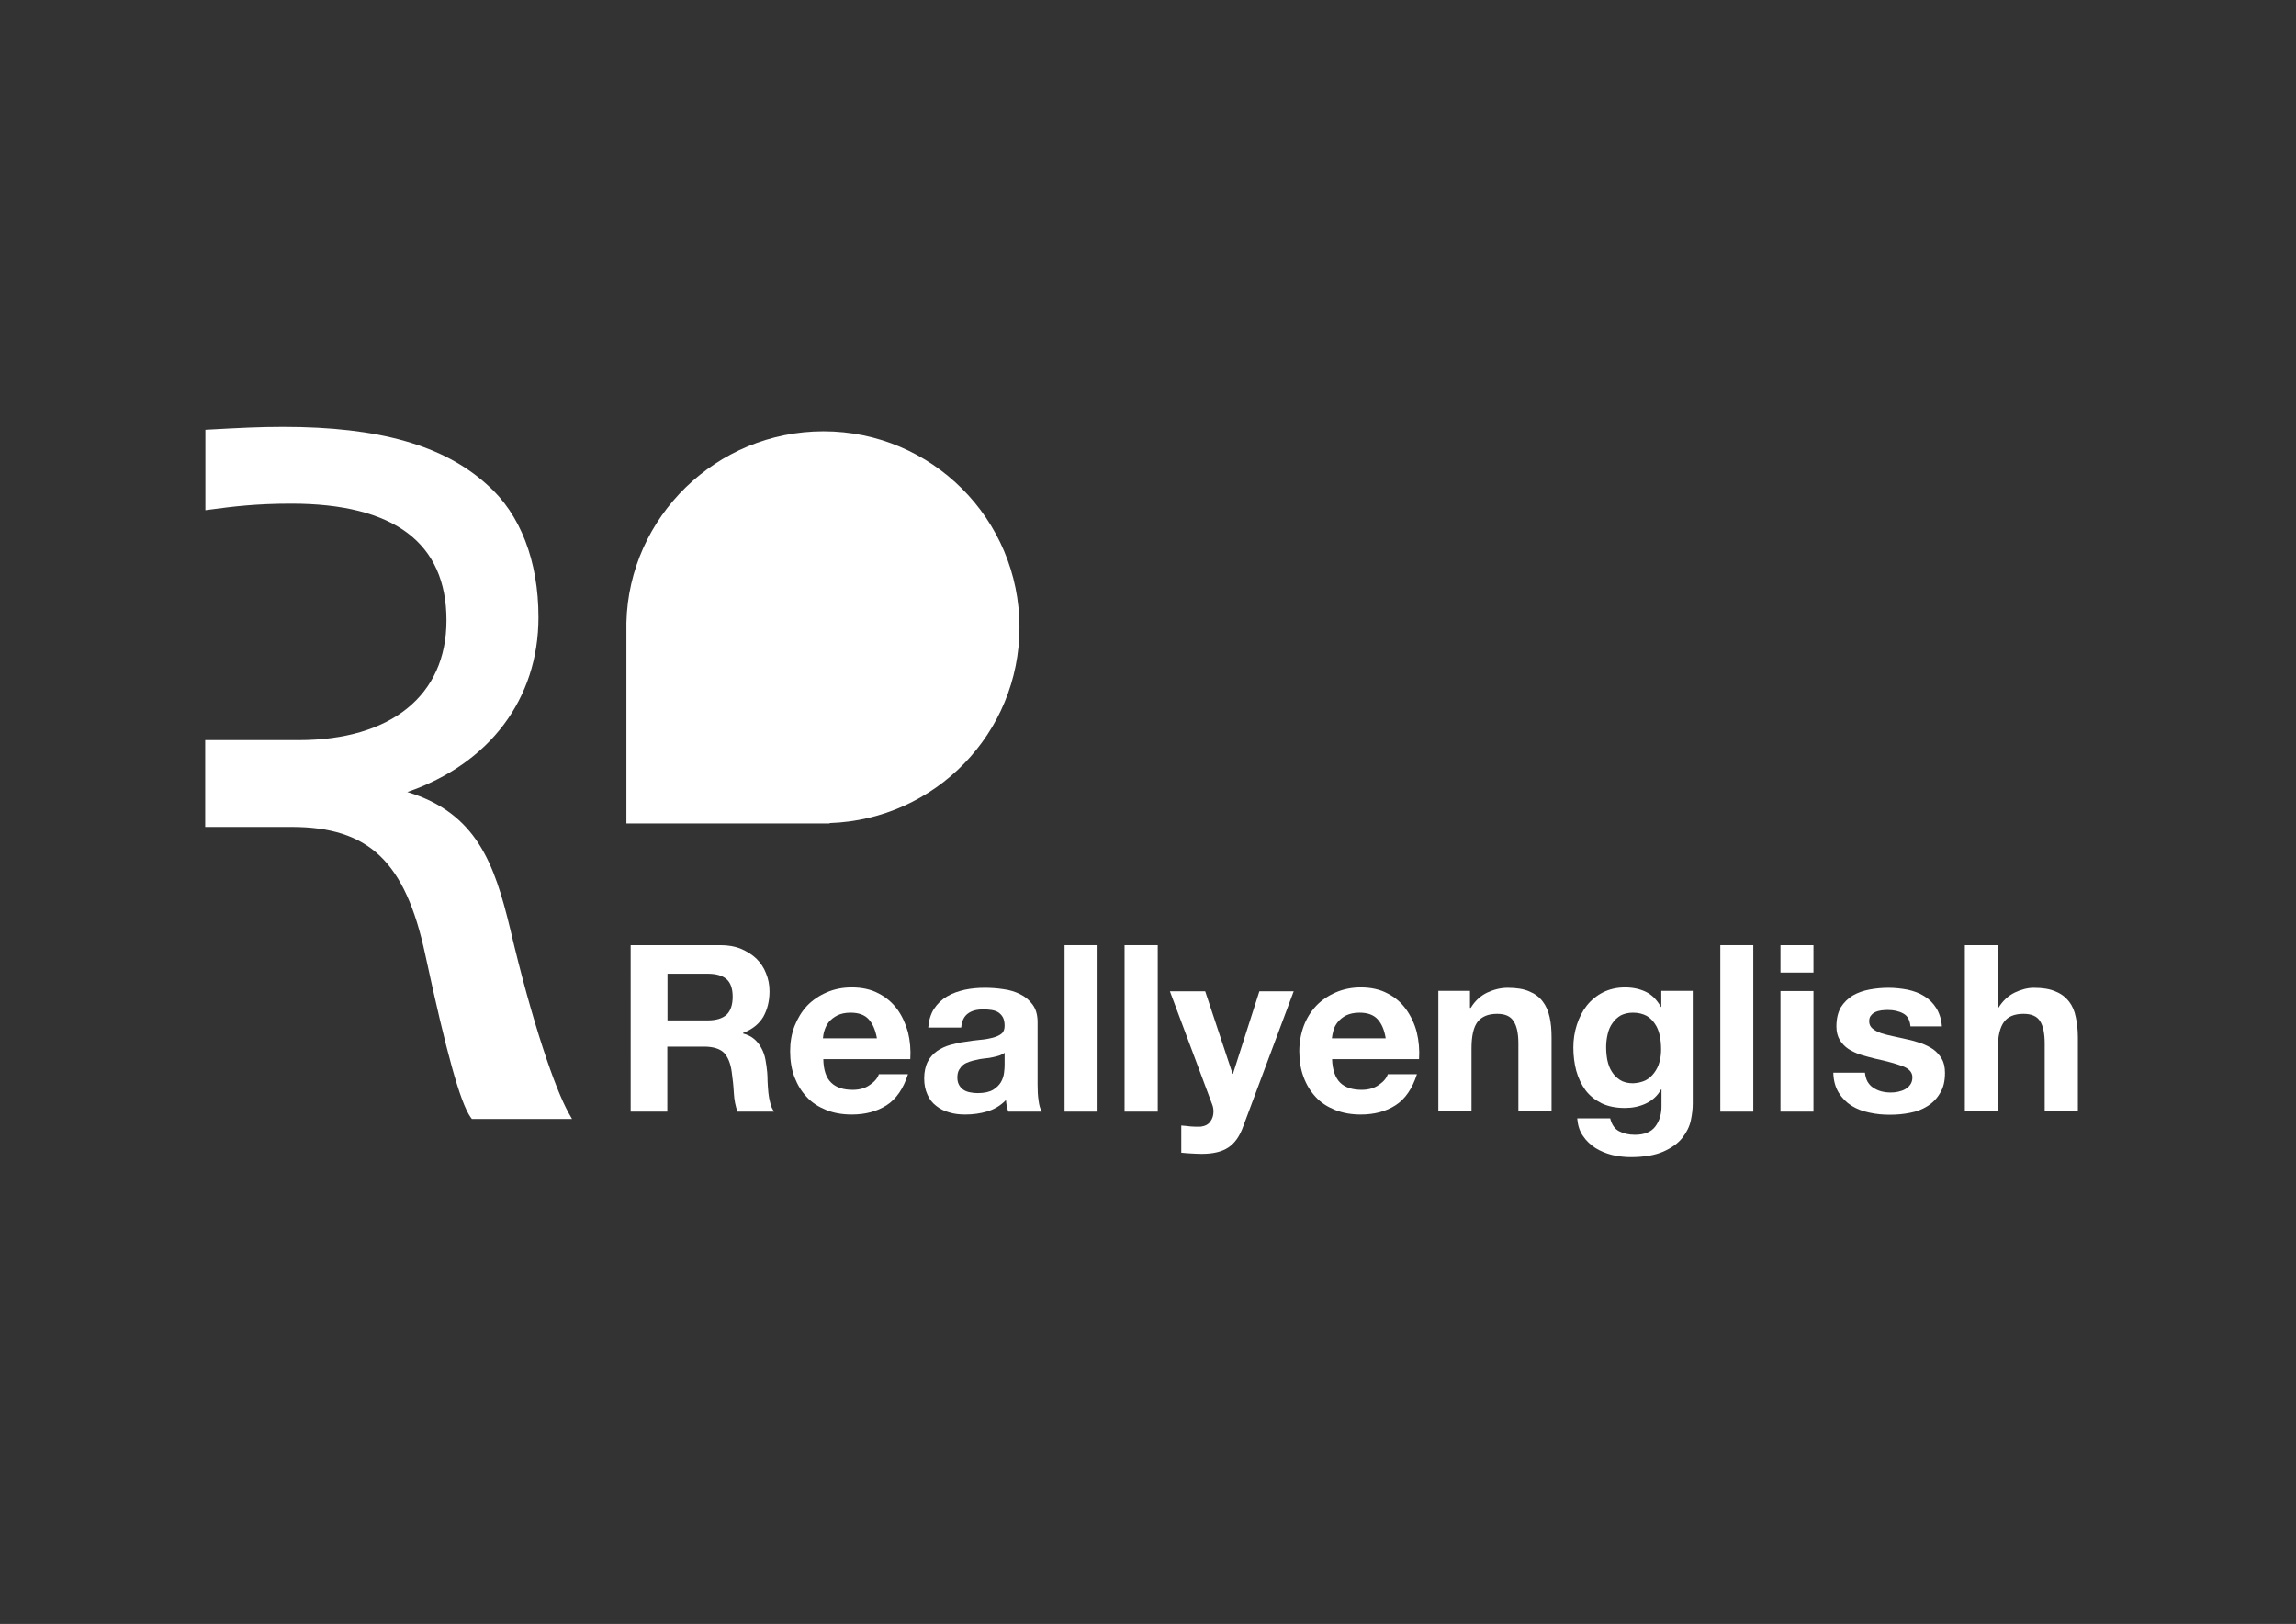<?xml version="1.0" encoding="utf-8"?>
<!-- Generator: Adobe Illustrator 26.0.0, SVG Export Plug-In . SVG Version: 6.00 Build 0)  -->
<svg version="1.1" id="Layer_1" xmlns="http://www.w3.org/2000/svg" xmlns:xlink="http://www.w3.org/1999/xlink" x="0px" y="0px"
	 viewBox="0 0 1190.5 841.9" style="enable-background:new 0 0 1190.5 841.9;" xml:space="preserve">
<rect x="0" y="0" width="1190.5" height="841.9" fill="#333333" stroke="none"/>
<style type="text/css">
	.st0{fill:#FFFFFF;}
</style>
<g>
	<path class="st0" d="M528.6,325.2c0-56.1-45.5-101.6-101.6-101.6c-55.3,0-100.9,44.2-102.2,99.2v104.1h105.4v-0.2
		C484.8,424.9,528.6,380.2,528.6,325.2z"/>
	<path class="st0" d="M244.6,580l-0.6-0.8c-5.4-7.7-12.4-32.9-23.5-84.3c-10.3-48.2-29.2-66.2-69.4-66.2h-44.7v-45h48.4
		c48,0,76.7-23.2,76.7-62.1c0-40.1-27.1-60.5-80.5-60.5c-18.1,0-30.3,1.5-42.2,3.1l-2.3,0.3v-41.7l1.9-0.1
		c16.3-0.9,26.2-1.4,38.5-1.4c49.5,0,83.1,9.5,105.7,30c17.2,15.1,26.6,39.5,26.6,68.7c0,42.4-25.4,75.9-68,90.6
		c36,10.9,45.2,37.4,53.3,70.8c11.5,49.1,23.5,83.5,30.4,95.7l1.7,3H244.6z"/>
	<g>
		<path class="st0" d="M373.7,490c3.8,0,7.4,0.6,10.5,1.9c3.1,1.3,5.8,3,8,5.1c2.2,2.2,3.9,4.7,5,7.6c1.2,2.9,1.8,5.9,1.8,9.3
			c0,5.1-1.1,9.4-3.2,13.2c-2.2,3.7-5.6,6.5-10.5,8.4v0.3c2.3,0.6,4.3,1.6,5.8,2.9c1.5,1.3,2.8,2.9,3.7,4.7c1,1.8,1.7,3.8,2.1,6
			c0.4,2.1,0.7,4.3,0.9,6.5c0.1,1.4,0.2,3,0.2,4.8c0.1,1.8,0.2,3.7,0.4,5.7c0.2,1.9,0.5,3.7,1,5.5c0.4,1.7,1.1,3.2,2,4.4h-19
			c-1-2.7-1.7-6-1.9-9.7c-0.2-3.8-0.6-7.4-1.1-10.9c-0.6-4.5-2-7.8-4.1-10c-2.1-2-5.5-3.1-10.3-3.1h-19v33.7h-19V490H373.7z
			 M366.9,529c4.4,0,7.6-1,9.8-2.9c2.1-2,3.2-5.1,3.2-9.4c0-4.2-1.1-7.3-3.2-9.1c-2.2-1.9-5.5-2.8-9.8-2.8h-20.8V529H366.9z"/>
		<path class="st0" d="M431,561.3c2.6,2.5,6.3,3.7,11.1,3.7c3.5,0,6.5-0.8,9-2.6c2.5-1.7,4-3.6,4.6-5.5h15.1
			c-2.4,7.5-6.1,12.9-11.1,16.1c-5,3.2-11,4.8-18.1,4.8c-4.9,0-9.4-0.8-13.3-2.4c-3.9-1.6-7.3-3.7-10-6.7c-2.8-2.9-4.8-6.3-6.4-10.4
			c-1.5-4-2.2-8.5-2.2-13.3c0-4.6,0.7-9,2.3-13.1c1.6-4,3.7-7.5,6.5-10.5c2.8-2.9,6.2-5.2,10.1-6.9c3.9-1.7,8.2-2.6,13-2.6
			c5.3,0,10,1,13.9,3.1c4,2,7.2,4.8,9.8,8.3c2.5,3.5,4.3,7.5,5.5,11.8c1.1,4.5,1.5,9.1,1.2,14h-45.1
			C427,554.8,428.4,558.8,431,561.3z M450.4,528.4c-2.1-2.3-5.2-3.4-9.4-3.4c-2.7,0-5,0.5-6.8,1.4c-1.8,0.9-3.3,2.1-4.4,3.4
			c-1.1,1.4-1.8,2.8-2.3,4.4c-0.5,1.5-0.7,2.9-0.8,4.1h28C453.9,533.9,452.5,530.7,450.4,528.4z"/>
		<path class="st0" d="M484.3,523c1.8-2.7,4-4.8,6.7-6.4c2.8-1.7,5.9-2.7,9.3-3.5c3.4-0.7,6.8-1,10.3-1c3.1,0,6.3,0.2,9.5,0.7
			c3.3,0.4,6.2,1.3,8.8,2.6c2.7,1.3,4.8,3.1,6.5,5.4c1.7,2.3,2.6,5.3,2.6,9.1v32.5c0,2.8,0.1,5.5,0.5,8.1c0.3,2.6,0.9,4.5,1.7,5.8
			h-17.4c-0.3-0.9-0.6-1.9-0.8-2.9c-0.2-1-0.3-2.1-0.4-3.1c-2.7,2.8-6,4.8-9.7,5.9c-3.7,1.1-7.5,1.6-11.4,1.6c-3,0-5.7-0.3-8.3-1.1
			c-2.6-0.7-4.8-1.8-6.8-3.4c-2-1.5-3.5-3.5-4.5-5.8c-1.1-2.4-1.7-5.1-1.7-8.4c0-3.5,0.7-6.5,1.9-8.8c1.2-2.3,2.9-4.1,4.9-5.5
			c2-1.3,4.2-2.4,6.8-3.1c2.5-0.7,5.1-1.3,7.7-1.6c2.6-0.4,5.1-0.8,7.6-1c2.5-0.2,4.7-0.6,6.6-1.1c1.9-0.5,3.5-1.2,4.6-2.1
			c1.1-0.9,1.6-2.3,1.6-4.1c0-1.8-0.3-3.3-0.9-4.4c-0.6-1.1-1.4-1.9-2.4-2.6c-1-0.6-2.2-1-3.5-1.2c-1.3-0.2-2.8-0.3-4.3-0.3
			c-3.4,0-6,0.7-8,2.2c-2,1.5-3.1,3.9-3.4,7.2h-17.1C481.6,529,482.6,525.6,484.3,523z M518.2,547.2c-1.1,0.4-2.2,0.6-3.5,0.9
			c-1.2,0.3-2.6,0.5-4,0.6c-1.3,0.2-2.7,0.3-4.1,0.7c-1.3,0.2-2.6,0.6-3.9,1c-1.2,0.4-2.3,0.9-3.2,1.6c-0.9,0.7-1.6,1.6-2.2,2.6
			c-0.6,1-0.9,2.4-0.9,4c0,1.6,0.3,2.8,0.9,3.9c0.6,1,1.3,1.9,2.3,2.5c0.9,0.6,2.1,1.1,3.4,1.3c1.3,0.3,2.6,0.4,4,0.4
			c3.4,0,6-0.6,7.9-1.7c1.8-1.1,3.2-2.5,4.1-4c0.9-1.6,1.4-3.2,1.6-4.8c0.2-1.6,0.3-2.9,0.3-3.9v-6.5
			C520.2,546.3,519.3,546.8,518.2,547.2z"/>
		<path class="st0" d="M569.1,490v86.3h-17.1V490H569.1z"/>
		<path class="st0" d="M600.3,490v86.3h-17.2V490H600.3z"/>
		<path class="st0" d="M636.9,594.9c-3.3,2.2-7.9,3.3-13.8,3.3c-1.8,0-3.5-0.1-5.3-0.2c-1.7-0.1-3.5-0.2-5.3-0.4v-14.1
			c1.6,0.1,3.2,0.3,5,0.5c1.7,0.1,3.4,0.2,5.1,0.1c2.2-0.3,3.9-1.1,5-2.7c1.1-1.5,1.6-3.2,1.6-5.1c0-1.3-0.2-2.6-0.7-3.8l-21.9-58.6
			h18.3l14.2,42.8h0.2l13.7-42.8h17.8L644.6,584C642.8,589.1,640.2,592.7,636.9,594.9z"/>
		<path class="st0" d="M694.9,561.3c2.6,2.5,6.3,3.7,11.1,3.7c3.5,0,6.5-0.8,9-2.6c2.5-1.7,4-3.6,4.6-5.5h15.1
			c-2.4,7.5-6.1,12.9-11.1,16.1c-5,3.2-11,4.8-18.1,4.8c-4.8,0-9.3-0.8-13.3-2.4c-3.9-1.6-7.3-3.7-10-6.7c-2.7-2.9-4.8-6.3-6.3-10.4
			c-1.5-4-2.2-8.5-2.2-13.3c0-4.6,0.8-9,2.3-13.1c1.5-4,3.7-7.5,6.5-10.5c2.8-2.9,6.2-5.2,10.1-6.9c3.9-1.7,8.3-2.6,12.9-2.6
			c5.3,0,10,1,13.9,3.1c4,2,7.2,4.8,9.7,8.3c2.5,3.5,4.4,7.5,5.5,11.8c1.1,4.5,1.5,9.1,1.2,14h-45.1
			C690.9,554.8,692.4,558.8,694.9,561.3z M714.3,528.4c-2.1-2.3-5.2-3.4-9.4-3.4c-2.7,0-5,0.5-6.9,1.4c-1.8,0.9-3.2,2.1-4.3,3.4
			c-1.1,1.4-1.9,2.8-2.3,4.4c-0.4,1.5-0.7,2.9-0.8,4.1h27.9C717.8,533.9,716.4,530.7,714.3,528.4z"/>
		<path class="st0" d="M762.2,513.8v8.7h0.4c2.2-3.6,5-6.2,8.5-7.9c3.5-1.6,7-2.5,10.6-2.5c4.6,0,8.4,0.6,11.3,1.9
			c2.9,1.2,5.3,3,6.9,5.2c1.7,2.2,2.9,4.9,3.6,8.1c0.7,3.1,1,6.6,1,10.5v38.4h-17.2V541c0-5.2-0.8-9.1-2.5-11.6
			c-1.6-2.6-4.4-3.8-8.5-3.8c-4.7,0-8,1.4-10.2,4.2c-2.1,2.8-3.1,7.4-3.1,13.7v32.7h-17.2v-62.5H762.2z"/>
		<path class="st0" d="M876.7,580.9c-0.7,3.2-2.2,6.2-4.4,9c-2.2,2.8-5.5,5.2-9.8,7.1c-4.3,1.9-10,2.9-17.1,2.9
			c-3.1,0-6.2-0.4-9.4-1.1c-3.2-0.8-6.1-2-8.7-3.6c-2.6-1.7-4.8-3.7-6.5-6.3c-1.8-2.5-2.7-5.6-3-9.1h17.1c0.8,3.2,2.3,5.5,4.7,6.7
			c2.3,1.2,5,1.8,8.1,1.8c4.9,0,8.4-1.4,10.6-4.3c2.2-2.9,3.3-6.6,3.2-11v-8.2h-0.2c-1.9,3.3-4.5,5.7-7.9,7.3
			c-3.4,1.6-7.1,2.3-10.8,2.3c-4.7,0-8.7-0.8-12.1-2.4c-3.4-1.7-6.2-3.9-8.4-6.8c-2.1-2.9-3.7-6.2-4.8-10.1c-1-3.8-1.5-7.8-1.5-12.1
			c0-4.1,0.6-7.9,1.8-11.7c1.2-3.7,2.9-7.1,5.1-9.9c2.3-2.9,5.1-5.2,8.4-6.9c3.4-1.7,7.2-2.6,11.5-2.6c4.1,0,7.7,0.8,10.8,2.3
			c3.1,1.5,5.7,4.1,7.8,7.8h0.2v-8.3h16.3v58.5C877.7,574.8,877.4,577.6,876.7,580.9z M853.2,560.1c1.8-0.9,3.3-2.3,4.5-3.9
			c1.2-1.6,2.2-3.5,2.7-5.5c0.6-2,0.9-4.2,0.9-6.5c0-2.6-0.2-5-0.7-7.3c-0.5-2.3-1.3-4.4-2.5-6.1c-1.1-1.7-2.6-3.2-4.4-4.2
			c-1.9-1-4.2-1.6-7-1.6c-2.4,0-4.5,0.5-6.3,1.4c-1.7,1-3.2,2.3-4.3,4c-1.2,1.6-2,3.5-2.5,5.7c-0.5,2.1-0.8,4.3-0.8,6.7
			c0,2.3,0.2,4.5,0.6,6.7c0.5,2.3,1.2,4.3,2.3,6c1.1,1.8,2.5,3.2,4.3,4.4c1.7,1.1,4,1.7,6.7,1.7C849.1,561.5,851.3,561,853.2,560.1z
			"/>
		<path class="st0" d="M909.1,490v86.3H892V490H909.1z"/>
		<path class="st0" d="M923.2,504.1V490h17.1v14.2H923.2z M940.3,513.8v62.5h-17.1v-62.5H940.3z"/>
		<path class="st0" d="M968.3,560.7c0.8,1.3,1.7,2.4,3,3.2c1.2,0.8,2.6,1.5,4.2,1.9c1.5,0.4,3.2,0.6,4.9,0.6c1.2,0,2.5-0.1,3.8-0.4
			c1.3-0.3,2.6-0.7,3.6-1.3c1.1-0.6,2-1.4,2.7-2.4c0.7-1,1.1-2.2,1.1-3.8c0-2.6-1.7-4.5-5.2-5.8c-3.5-1.3-8.2-2.6-14.3-3.9
			c-2.5-0.6-4.9-1.3-7.3-2c-2.4-0.8-4.5-1.8-6.4-3c-1.8-1.2-3.3-2.8-4.5-4.7c-1.1-1.9-1.7-4.2-1.7-6.9c0-4.1,0.8-7.3,2.3-10
			c1.6-2.5,3.7-4.6,6.2-6.1c2.6-1.5,5.5-2.5,8.7-3.1c3.2-0.6,6.5-0.9,9.9-0.9c3.4,0,6.7,0.4,9.9,1c3.1,0.7,6,1.7,8.5,3.3
			c2.5,1.5,4.6,3.6,6.2,6.1c1.6,2.5,2.7,5.7,3,9.6h-16.3c-0.3-3.3-1.5-5.5-3.8-6.7c-2.2-1.2-4.9-1.8-8-1.8c-1,0-2,0.1-3.2,0.2
			c-1.1,0.2-2.2,0.4-3,0.8c-1,0.4-1.8,1-2.4,1.8c-0.7,0.7-1,1.8-1,3.1c0,1.5,0.6,2.8,1.7,3.7c1.1,1,2.6,1.7,4.4,2.4
			c1.8,0.6,3.9,1.1,6.2,1.6c2.4,0.5,4.7,1,7.2,1.6c2.5,0.5,4.9,1.2,7.3,2c2.4,0.9,4.5,1.9,6.4,3.2c1.8,1.3,3.3,3,4.4,4.9
			c1.2,2,1.7,4.4,1.7,7.4c0,4.1-0.8,7.6-2.5,10.3c-1.6,2.8-3.8,5.1-6.5,6.8c-2.7,1.7-5.7,2.9-9.1,3.5c-3.4,0.7-6.9,1-10.5,1
			c-3.6,0-7.1-0.3-10.6-1.1c-3.5-0.7-6.6-1.9-9.3-3.6c-2.7-1.7-4.9-4-6.6-6.7c-1.7-2.8-2.7-6.2-2.8-10.4h16.4
			C967.2,557.8,967.6,559.4,968.3,560.7z"/>
		<path class="st0" d="M1035.9,490v32.5h0.3c2.2-3.6,5-6.2,8.4-7.9c3.4-1.6,6.7-2.5,9.9-2.5c4.6,0,8.4,0.6,11.3,1.9
			c3,1.2,5.3,3,7,5.2c1.7,2.2,2.9,4.9,3.5,8.1c0.7,3.1,1.1,6.6,1.1,10.5v38.4h-17.2V541c0-5.2-0.8-9.1-2.4-11.6
			c-1.6-2.6-4.5-3.8-8.6-3.8c-4.7,0-8.1,1.4-10.1,4.2c-2.1,2.8-3.2,7.4-3.2,13.7v32.7h-17.1V490H1035.9z"/>
	</g>
</g>
</svg>
